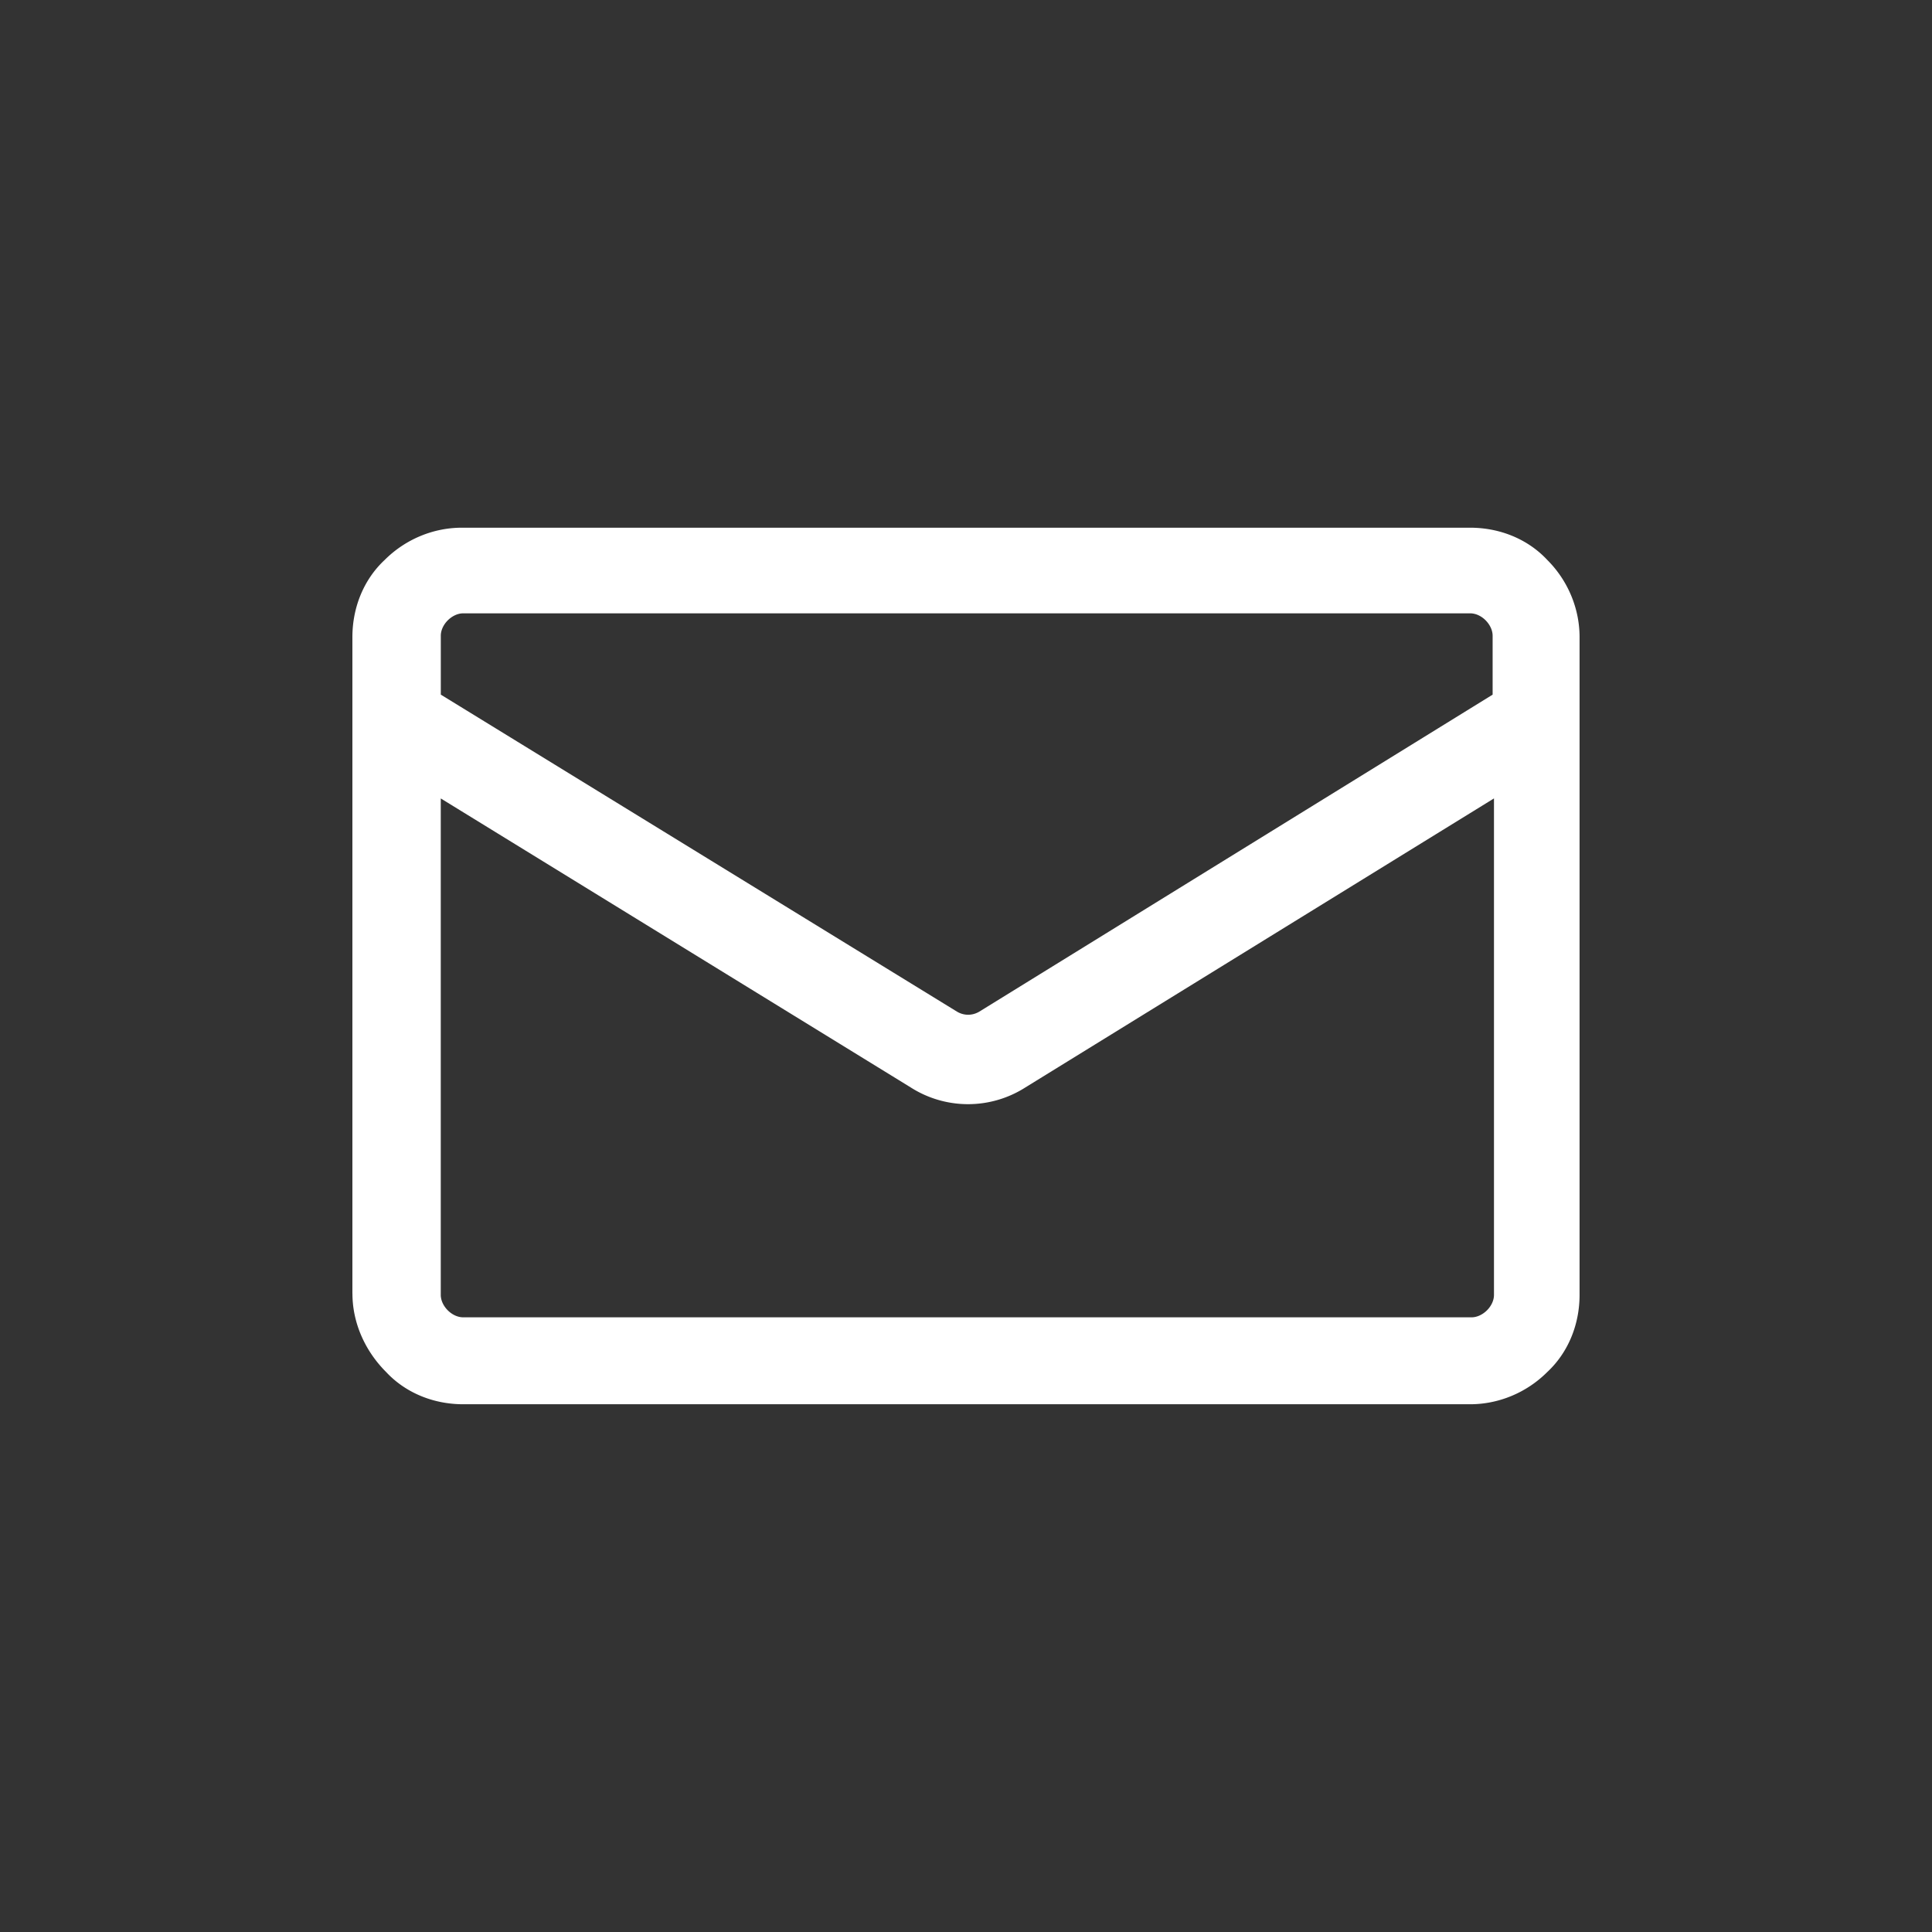 <svg xmlns="http://www.w3.org/2000/svg" viewBox="0 0 500 500"><rect x="0" y="0" width="500" height="500" fill="#333333" stroke="none"/><path fill="#fff" fill-rule="evenodd" d="M91.2 334.75V164.88c0-7.62 2.9-14.88 8.35-19.96 5.44-5.44 12.7-8.35 19.96-8.35h260.97c7.62 0 14.88 2.9 19.96 8.35 5.44 5.44 8.35 12.7 8.35 19.96v170.23c0 7.62-2.9 14.88-8.35 19.96-5.44 5.44-12.7 8.35-19.96 8.35h-260.6c-7.62 0-14.88-2.9-19.96-8.35-5.44-5.44-8.71-12.7-8.71-20.33zm295.09-154.98v-15.24c0-1.45-.73-2.9-1.81-3.99s-2.54-1.81-3.99-1.81H119.88c-1.45 0-2.9.73-3.99 1.81-1.09 1.09-1.81 2.54-1.81 3.99v15.24l133.57 82.03c1.81 1.09 3.99 1.09 5.81 0l132.84-82.03zm-272.22 26.86v128.49c0 1.45.73 2.9 1.81 3.99 1.09 1.09 2.54 1.81 3.99 1.81h260.97c1.45 0 2.9-.73 3.99-1.81 1.09-1.09 1.81-2.54 1.81-3.99V206.63L265.41 281.4a27.585 27.585 0 0 1-29.76 0l-121.59-74.77z"/></svg>